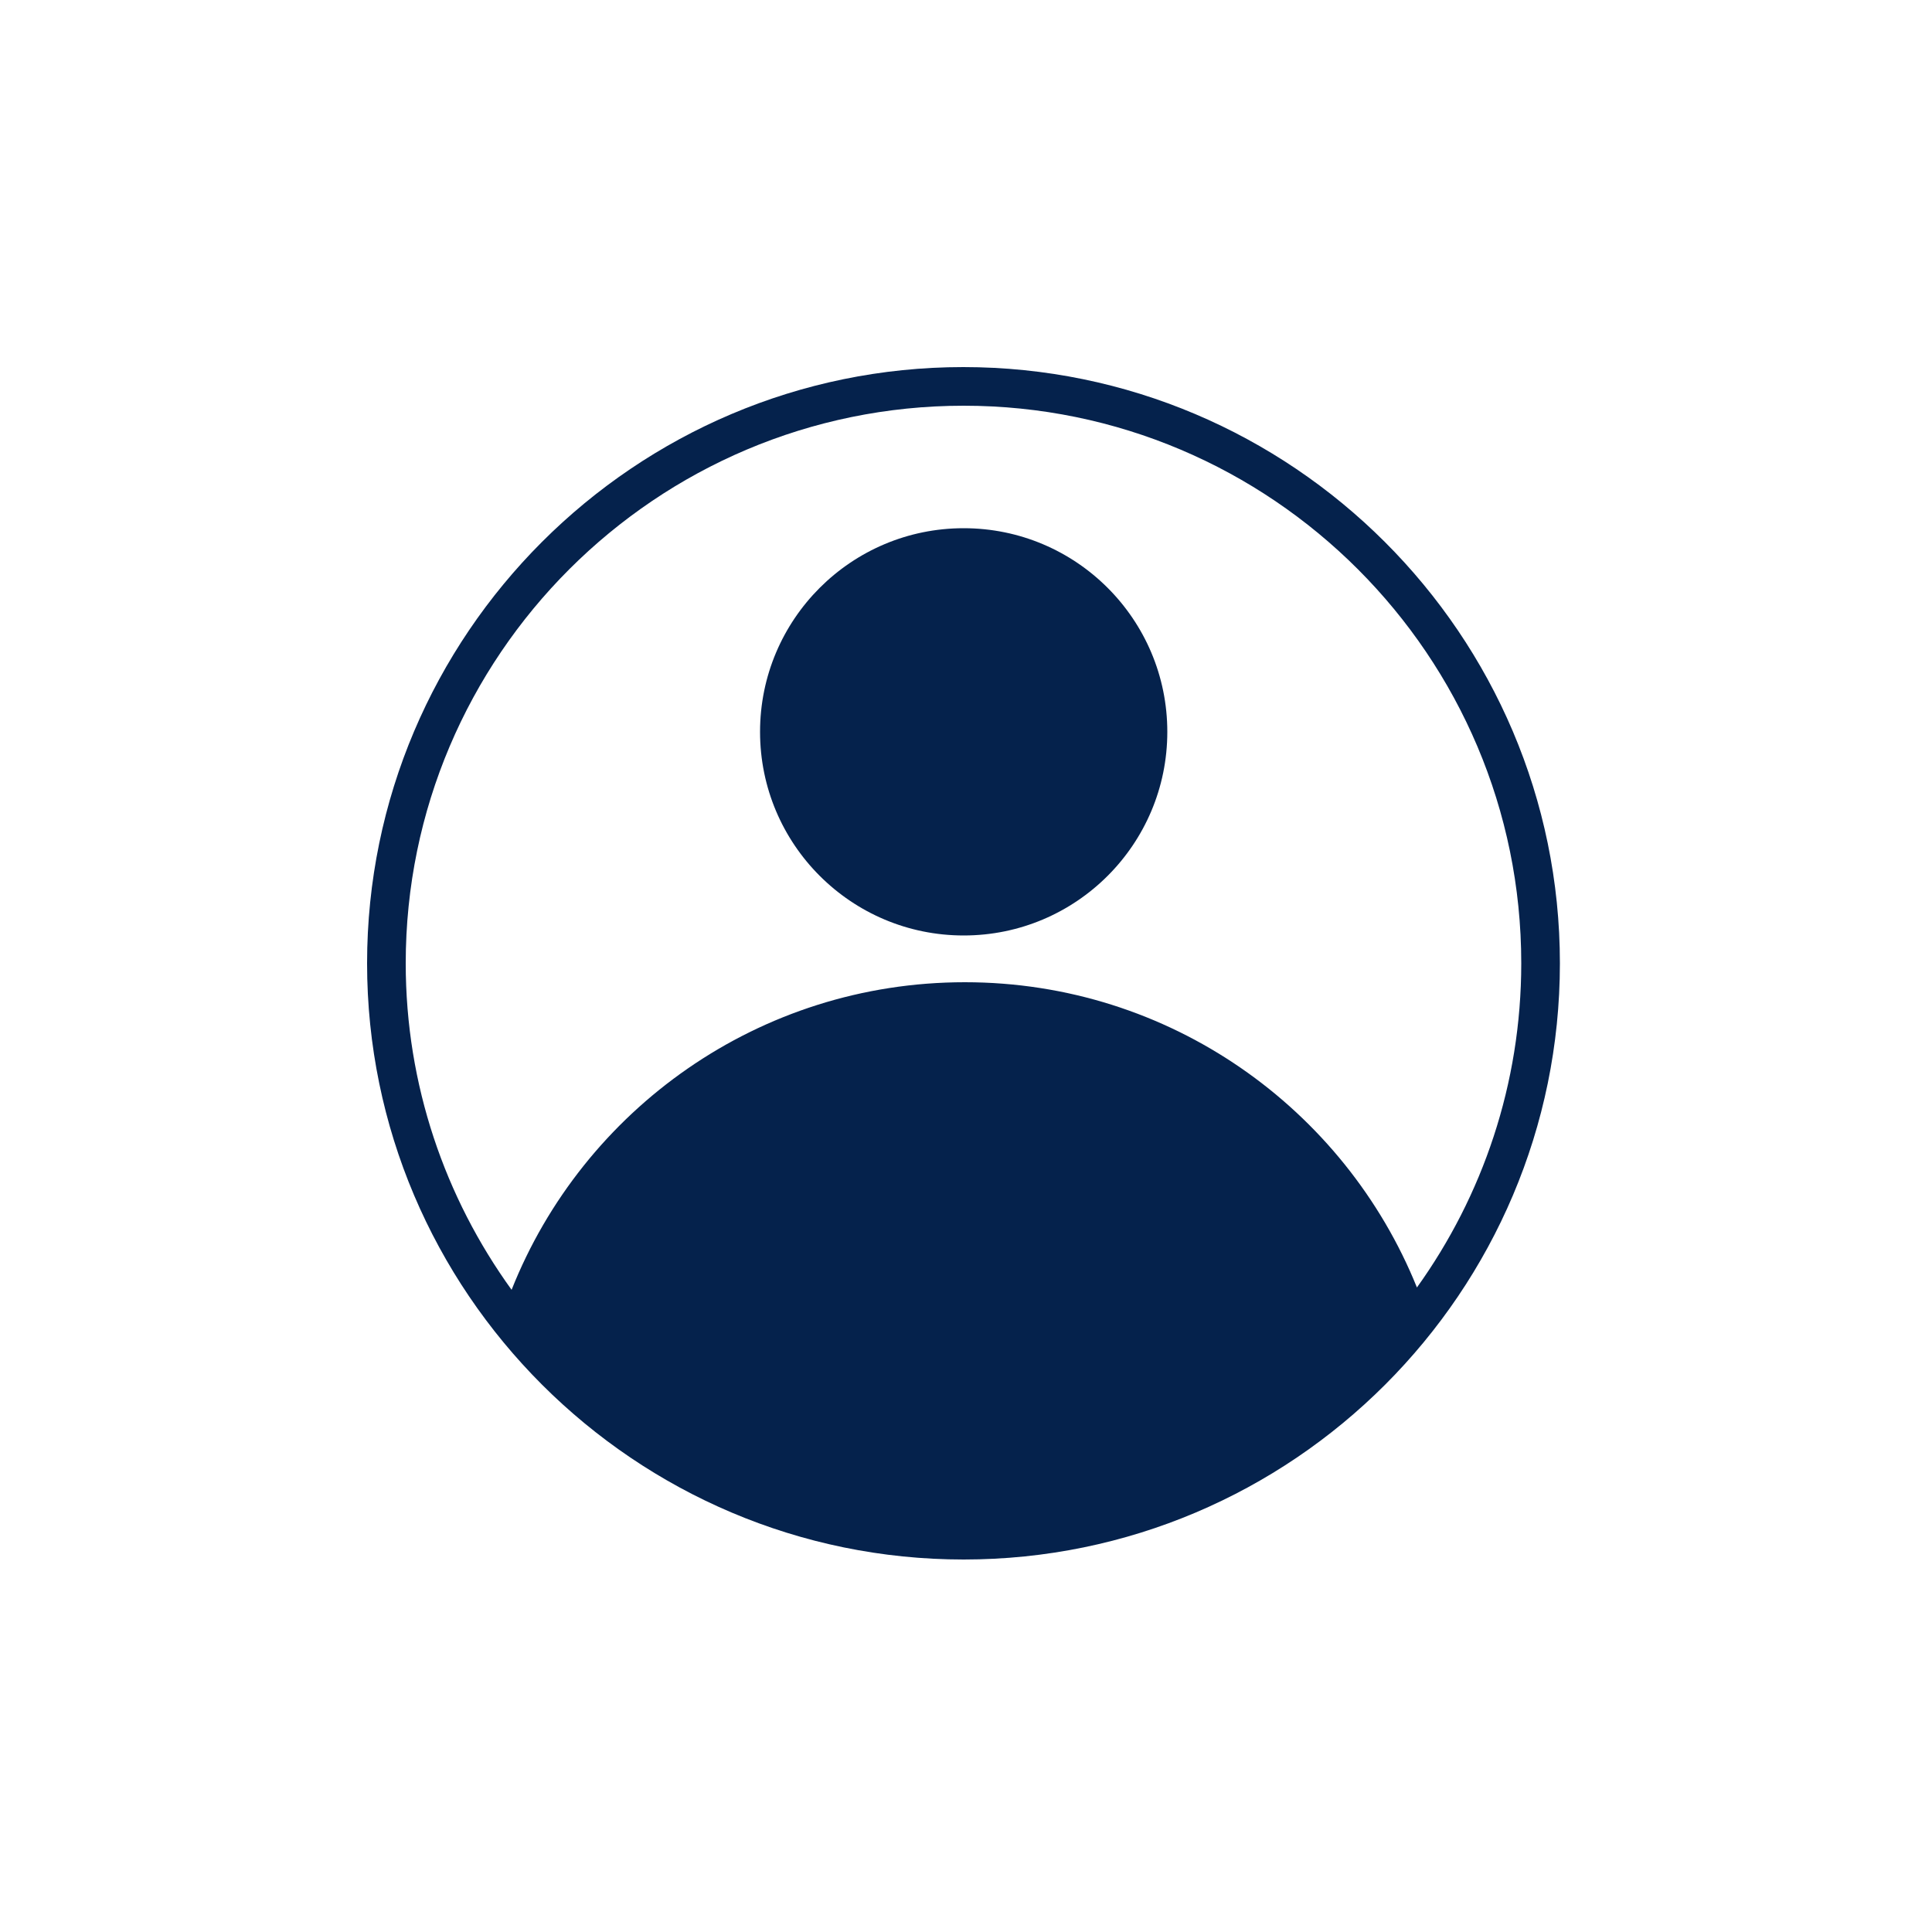 <svg height='100px' width='100px'  fill="#05224c" xmlns="http://www.w3.org/2000/svg" xmlns:xlink="http://www.w3.org/1999/xlink" version="1.1" x="0px" y="0px" viewBox="0 0 500 500" style="enable-background:new 0 0 500 500;" xml:space="preserve"><path d="M302.1,189.4c0,29.1-23.6,52.7-52.7,52.7s-52.7-23.6-52.7-52.7s23.6-52.7,52.7-52.7S302.1,160.3,302.1,189.4z M403.7,249.3  c0,85.1-69.2,154.3-154.3,154.3S95,334.4,95,249.3S164.3,95,249.3,95S403.7,164.2,403.7,249.3z M105,249.3  c0,31.5,10.2,60.7,27.4,84.5c18.5-46.6,64-79.6,117.3-79.6c53,0,98.3,32.7,117,79c17-23.7,27-52.7,27-83.9  c0-79.6-64.7-144.3-144.3-144.3S105,169.7,105,249.3z"></path></svg>